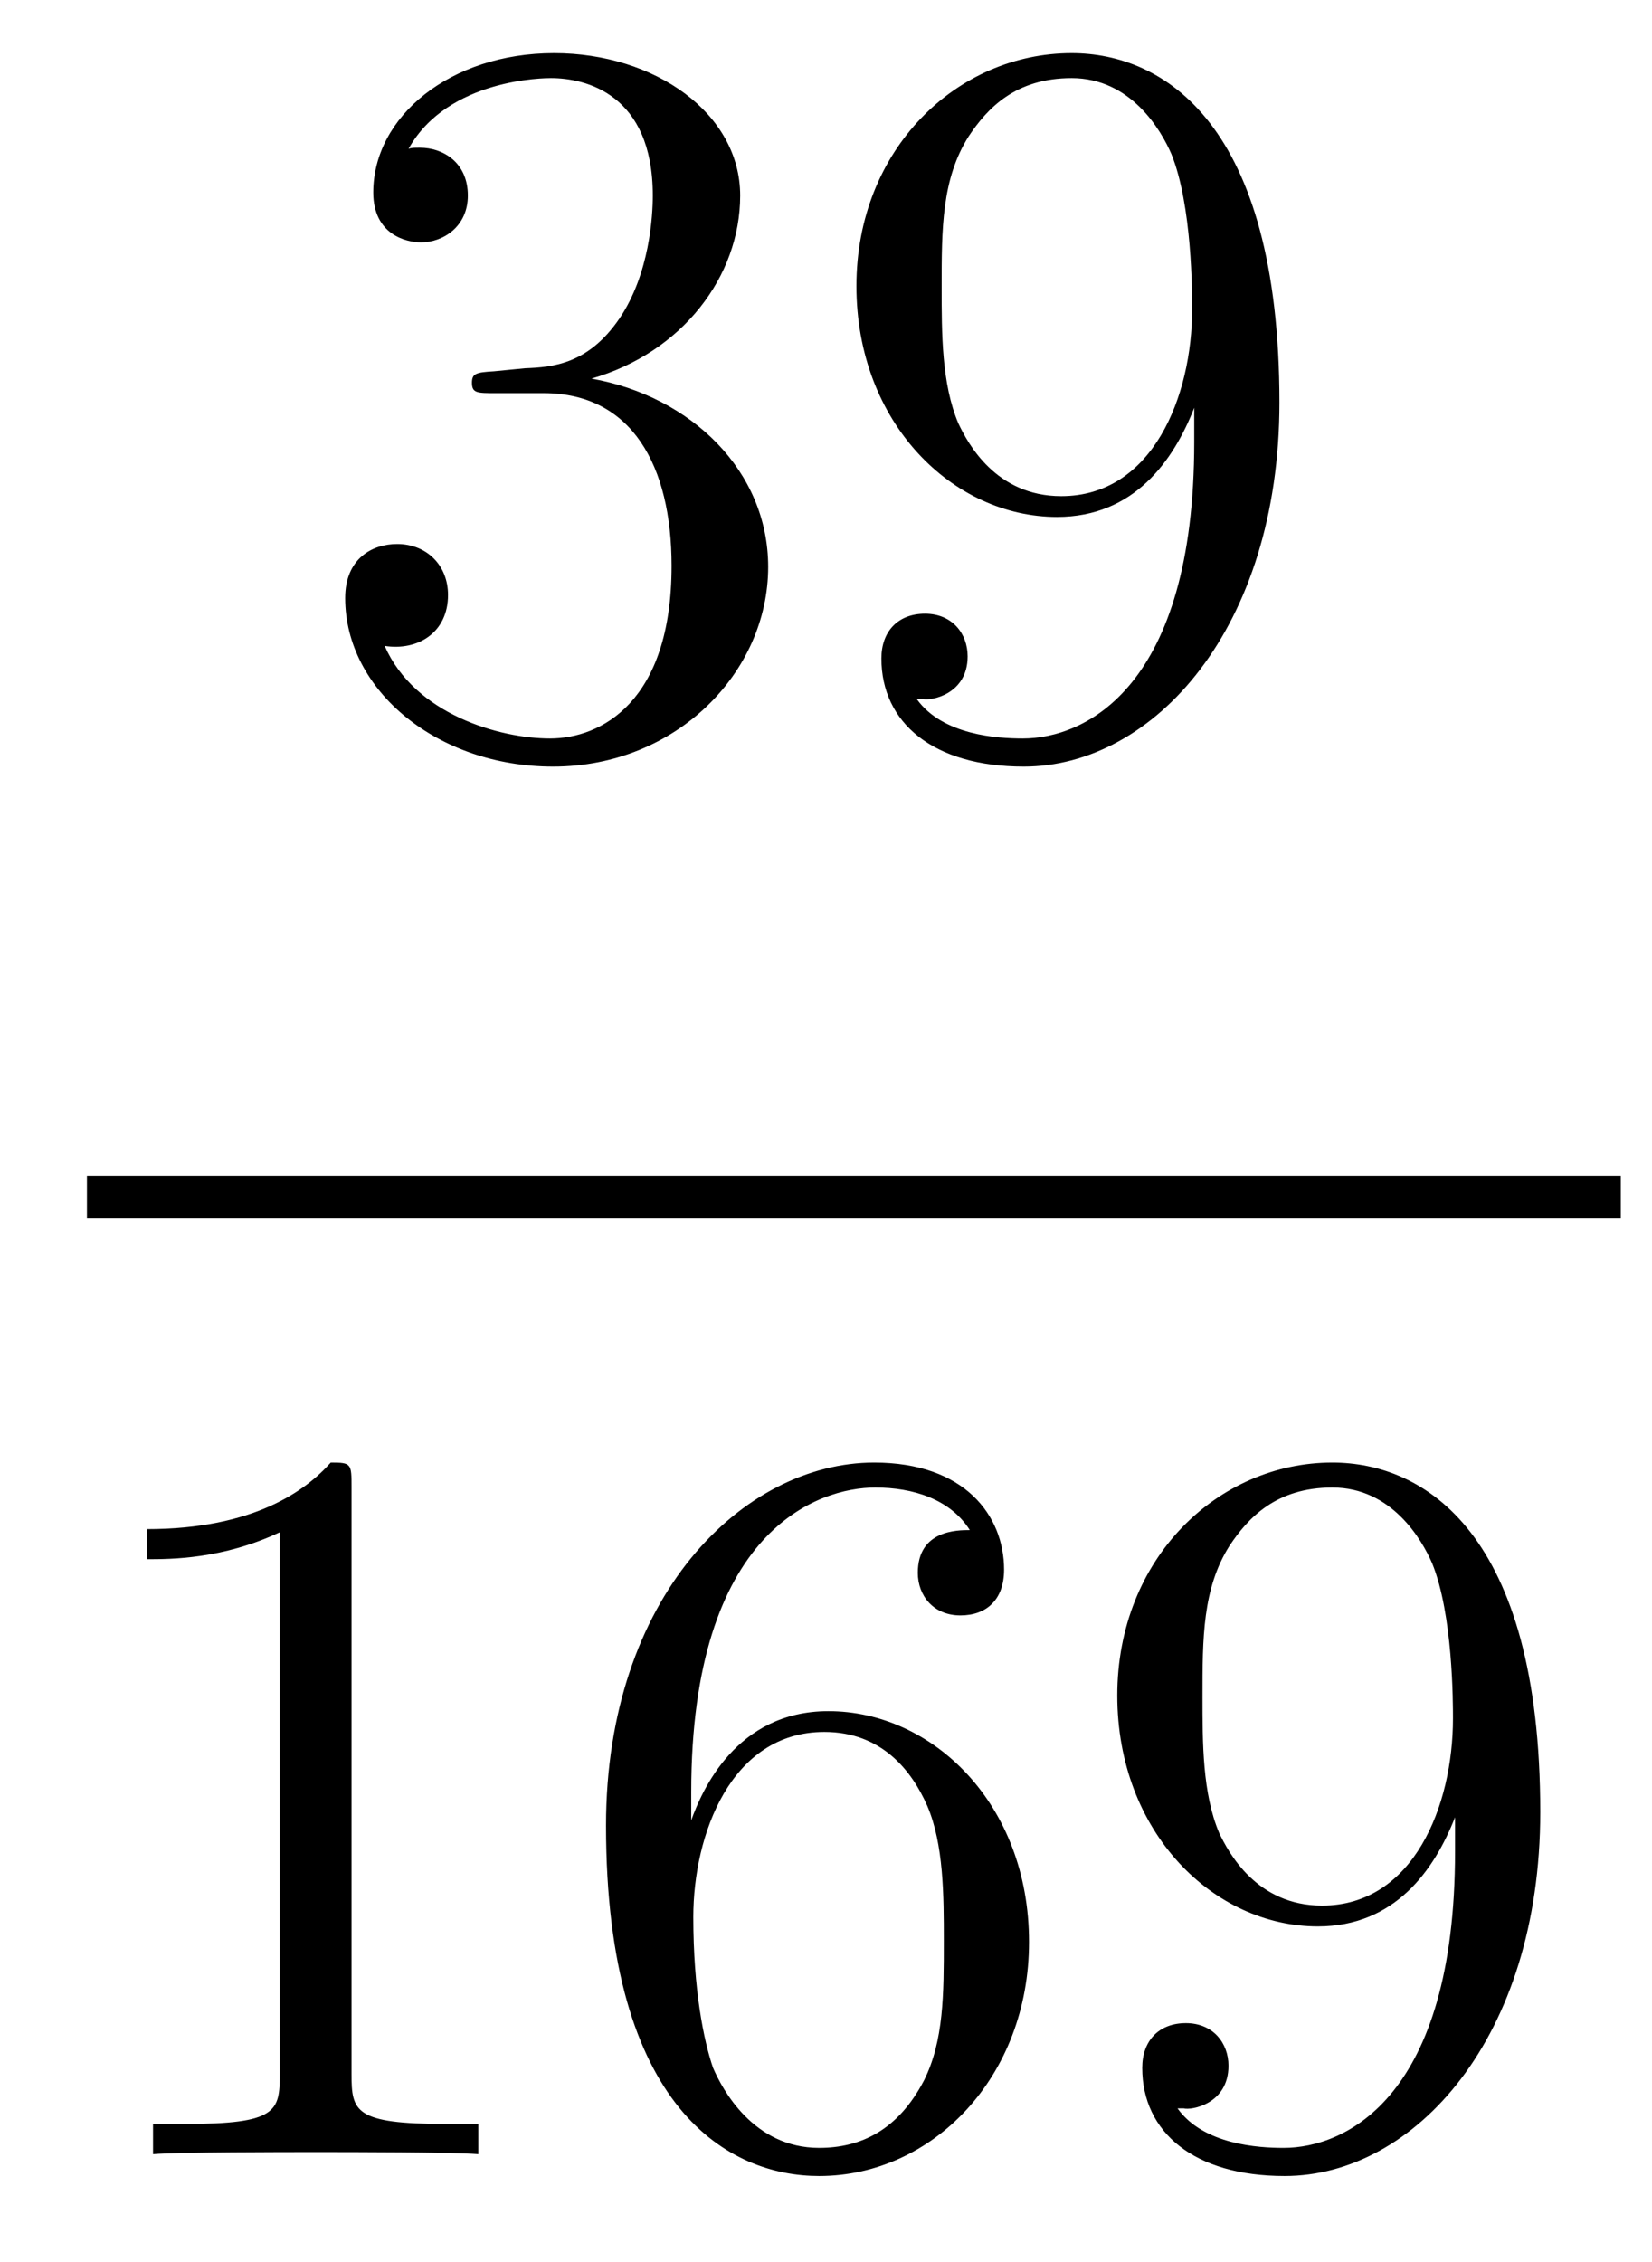 <?xml version='1.0'?>
<!-- This file was generated by dvisvgm 1.14.1 -->
<svg height='26pt' version='1.1' viewBox='0 -26 19 26' width='19pt' xmlns='http://www.w3.org/2000/svg' xmlns:xlink='http://www.w3.org/1999/xlink'>
<g id='page1'>
<g transform='matrix(1 0 0 1 -129 641)'>
<path d='M134.68 -662.732C134.476 -662.72 134.428 -662.707 134.428 -662.6C134.428 -662.481 134.488 -662.481 134.703 -662.481H135.253C136.269 -662.481 136.724 -661.644 136.724 -660.496C136.724 -658.93 135.911 -658.512 135.325 -658.512C134.751 -658.512 133.771 -658.787 133.424 -659.576C133.807 -659.516 134.153 -659.731 134.153 -660.161C134.153 -660.508 133.902 -660.747 133.568 -660.747C133.281 -660.747 132.97 -660.58 132.97 -660.126C132.97 -659.062 134.034 -658.189 135.361 -658.189C136.783 -658.189 137.835 -659.277 137.835 -660.484C137.835 -661.584 136.951 -662.445 135.803 -662.648C136.843 -662.947 137.513 -663.819 137.513 -664.752C137.513 -665.696 136.533 -666.389 135.373 -666.389C134.178 -666.389 133.293 -665.66 133.293 -664.788C133.293 -664.309 133.663 -664.214 133.843 -664.214C134.094 -664.214 134.381 -664.393 134.381 -664.752C134.381 -665.134 134.094 -665.302 133.831 -665.302C133.759 -665.302 133.735 -665.302 133.699 -665.29C134.153 -666.102 135.277 -666.102 135.337 -666.102C135.732 -666.102 136.508 -665.923 136.508 -664.752C136.508 -664.525 136.473 -663.855 136.126 -663.341C135.768 -662.815 135.361 -662.779 135.038 -662.767L134.68 -662.732ZM142.735 -661.919C142.735 -659.097 141.48 -658.512 140.763 -658.512C140.476 -658.512 139.842 -658.548 139.543 -658.966H139.615C139.699 -658.942 140.129 -659.014 140.129 -659.456C140.129 -659.719 139.95 -659.946 139.639 -659.946S139.137 -659.743 139.137 -659.432C139.137 -658.691 139.735 -658.189 140.775 -658.189C142.269 -658.189 143.715 -659.779 143.715 -662.373C143.715 -665.588 142.377 -666.389 141.325 -666.389C140.01 -666.389 138.85 -665.29 138.85 -663.712C138.85 -662.134 139.962 -661.058 141.157 -661.058C142.042 -661.058 142.496 -661.703 142.735 -662.313V-661.919ZM141.205 -661.297C140.452 -661.297 140.129 -661.907 140.022 -662.134C139.83 -662.588 139.83 -663.162 139.83 -663.7C139.83 -664.369 139.83 -664.943 140.141 -665.433C140.356 -665.756 140.679 -666.102 141.325 -666.102C142.006 -666.102 142.353 -665.505 142.472 -665.23C142.711 -664.644 142.711 -663.628 142.711 -663.449C142.711 -662.445 142.257 -661.297 141.205 -661.297Z' fill-rule='evenodd'/>
<path d='M130 -653H147.641V-653.481H130'/>
<path d='M133.043 -649.902C133.043 -650.178 133.043 -650.189 132.804 -650.189C132.517 -649.867 131.919 -649.424 130.688 -649.424V-649.078C130.963 -649.078 131.56 -649.078 132.218 -649.388V-643.16C132.218 -642.73 132.182 -642.587 131.13 -642.587H130.76V-642.24C131.082 -642.264 132.242 -642.264 132.636 -642.264C133.031 -642.264 134.178 -642.264 134.501 -642.24V-642.587H134.131C133.079 -642.587 133.043 -642.73 133.043 -643.16V-649.902ZM136.95 -646.4C136.95 -649.424 138.421 -649.902 139.066 -649.902C139.497 -649.902 139.927 -649.771 140.154 -649.413C140.011 -649.413 139.556 -649.413 139.556 -648.922C139.556 -648.659 139.736 -648.432 140.046 -648.432C140.345 -648.432 140.548 -648.612 140.548 -648.958C140.548 -649.58 140.094 -650.189 139.054 -650.189C137.548 -650.189 135.97 -648.648 135.97 -646.017C135.97 -642.73 137.405 -641.989 138.421 -641.989C139.724 -641.989 140.835 -643.125 140.835 -644.679C140.835 -646.268 139.724 -647.332 138.528 -647.332C137.464 -647.332 137.07 -646.412 136.95 -646.077V-646.4ZM138.421 -642.312C137.667 -642.312 137.309 -642.981 137.201 -643.232C137.094 -643.543 136.974 -644.129 136.974 -644.966C136.974 -645.91 137.405 -647.093 138.481 -647.093C139.138 -647.093 139.485 -646.651 139.664 -646.245C139.855 -645.802 139.855 -645.205 139.855 -644.691C139.855 -644.081 139.855 -643.543 139.628 -643.089C139.329 -642.515 138.899 -642.312 138.421 -642.312ZM145.735 -645.719C145.735 -642.897 144.48 -642.312 143.763 -642.312C143.476 -642.312 142.842 -642.348 142.543 -642.766H142.615C142.699 -642.742 143.129 -642.814 143.129 -643.256C143.129 -643.519 142.95 -643.746 142.639 -643.746C142.328 -643.746 142.137 -643.543 142.137 -643.232C142.137 -642.491 142.734 -641.989 143.775 -641.989C145.269 -641.989 146.715 -643.579 146.715 -646.173C146.715 -649.388 145.376 -650.189 144.324 -650.189C143.01 -650.189 141.85 -649.09 141.85 -647.512C141.85 -645.934 142.962 -644.858 144.157 -644.858C145.042 -644.858 145.496 -645.503 145.735 -646.113V-645.719ZM144.205 -645.097C143.452 -645.097 143.129 -645.707 143.021 -645.934C142.83 -646.388 142.83 -646.962 142.83 -647.5C142.83 -648.169 142.83 -648.743 143.141 -649.233C143.356 -649.556 143.679 -649.902 144.324 -649.902C145.006 -649.902 145.353 -649.305 145.472 -649.03C145.711 -648.444 145.711 -647.428 145.711 -647.249C145.711 -646.245 145.257 -645.097 144.205 -645.097Z' fill-rule='evenodd'/>
</g>
</g>
</svg>
